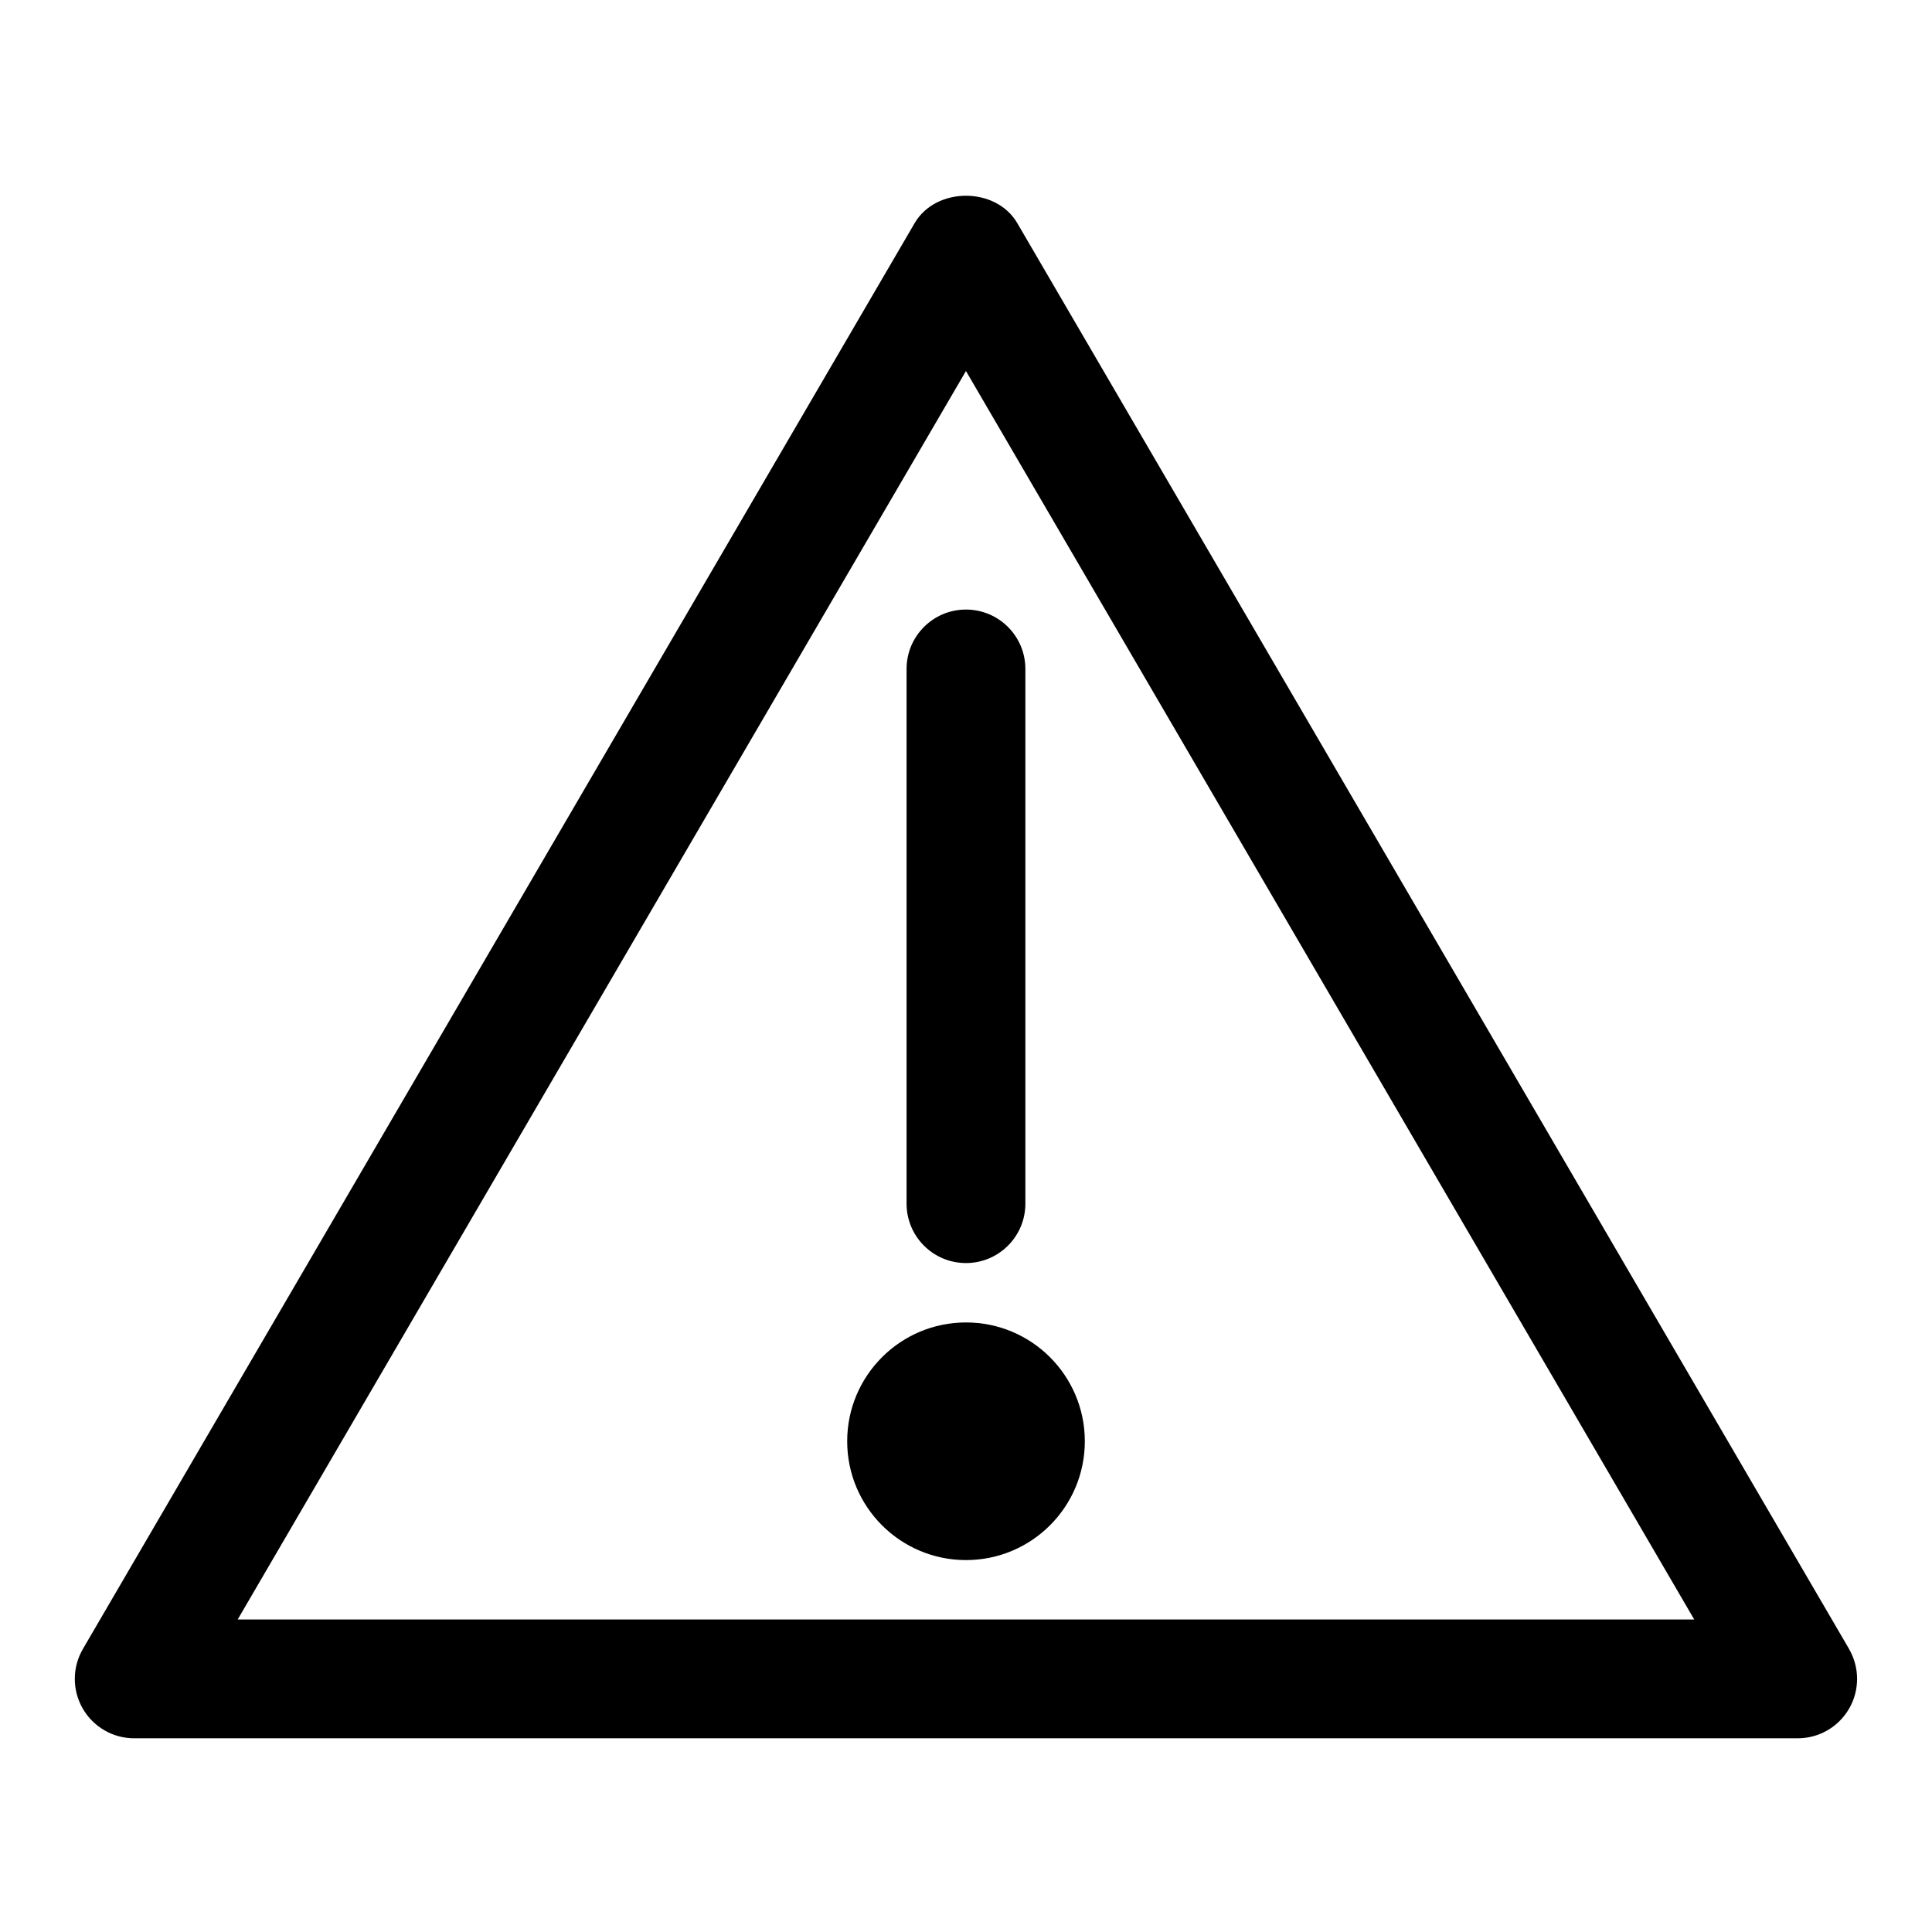 <?xml version="1.0" encoding="UTF-8"?>
<!-- Uploaded to: SVG Repo, www.svgrepo.com, Generator: SVG Repo Mixer Tools -->
<svg fill="#000000" width="800px" height="800px" version="1.1" viewBox="144 144 512 512" xmlns="http://www.w3.org/2000/svg">
 <g>
  <path d="m634.02 580.99-220.43-377.86c-5.644-9.672-21.555-9.672-27.199 0l-220.42 377.86c-2.844 4.875-2.859 10.887-0.055 15.777 2.809 4.891 8.02 7.902 13.656 7.902h440.83c5.644 0 10.84-3.012 13.652-7.902 2.816-4.891 2.785-10.902-0.043-15.777zm-427.03-7.809 193-330.86 193 330.86z"/>
  <path d="m384.25 321.28v141.7c0 8.695 7.051 15.742 15.742 15.742 8.695 0 15.742-7.051 15.742-15.742v-141.7c0-8.695-7.051-15.742-15.742-15.742s-15.742 7.051-15.742 15.742z"/>
  <path d="m431.49 525.95c0 17.391-14.098 31.488-31.488 31.488s-31.488-14.098-31.488-31.488 14.098-31.488 31.488-31.488 31.488 14.098 31.488 31.488"/>
 </g>
</svg>